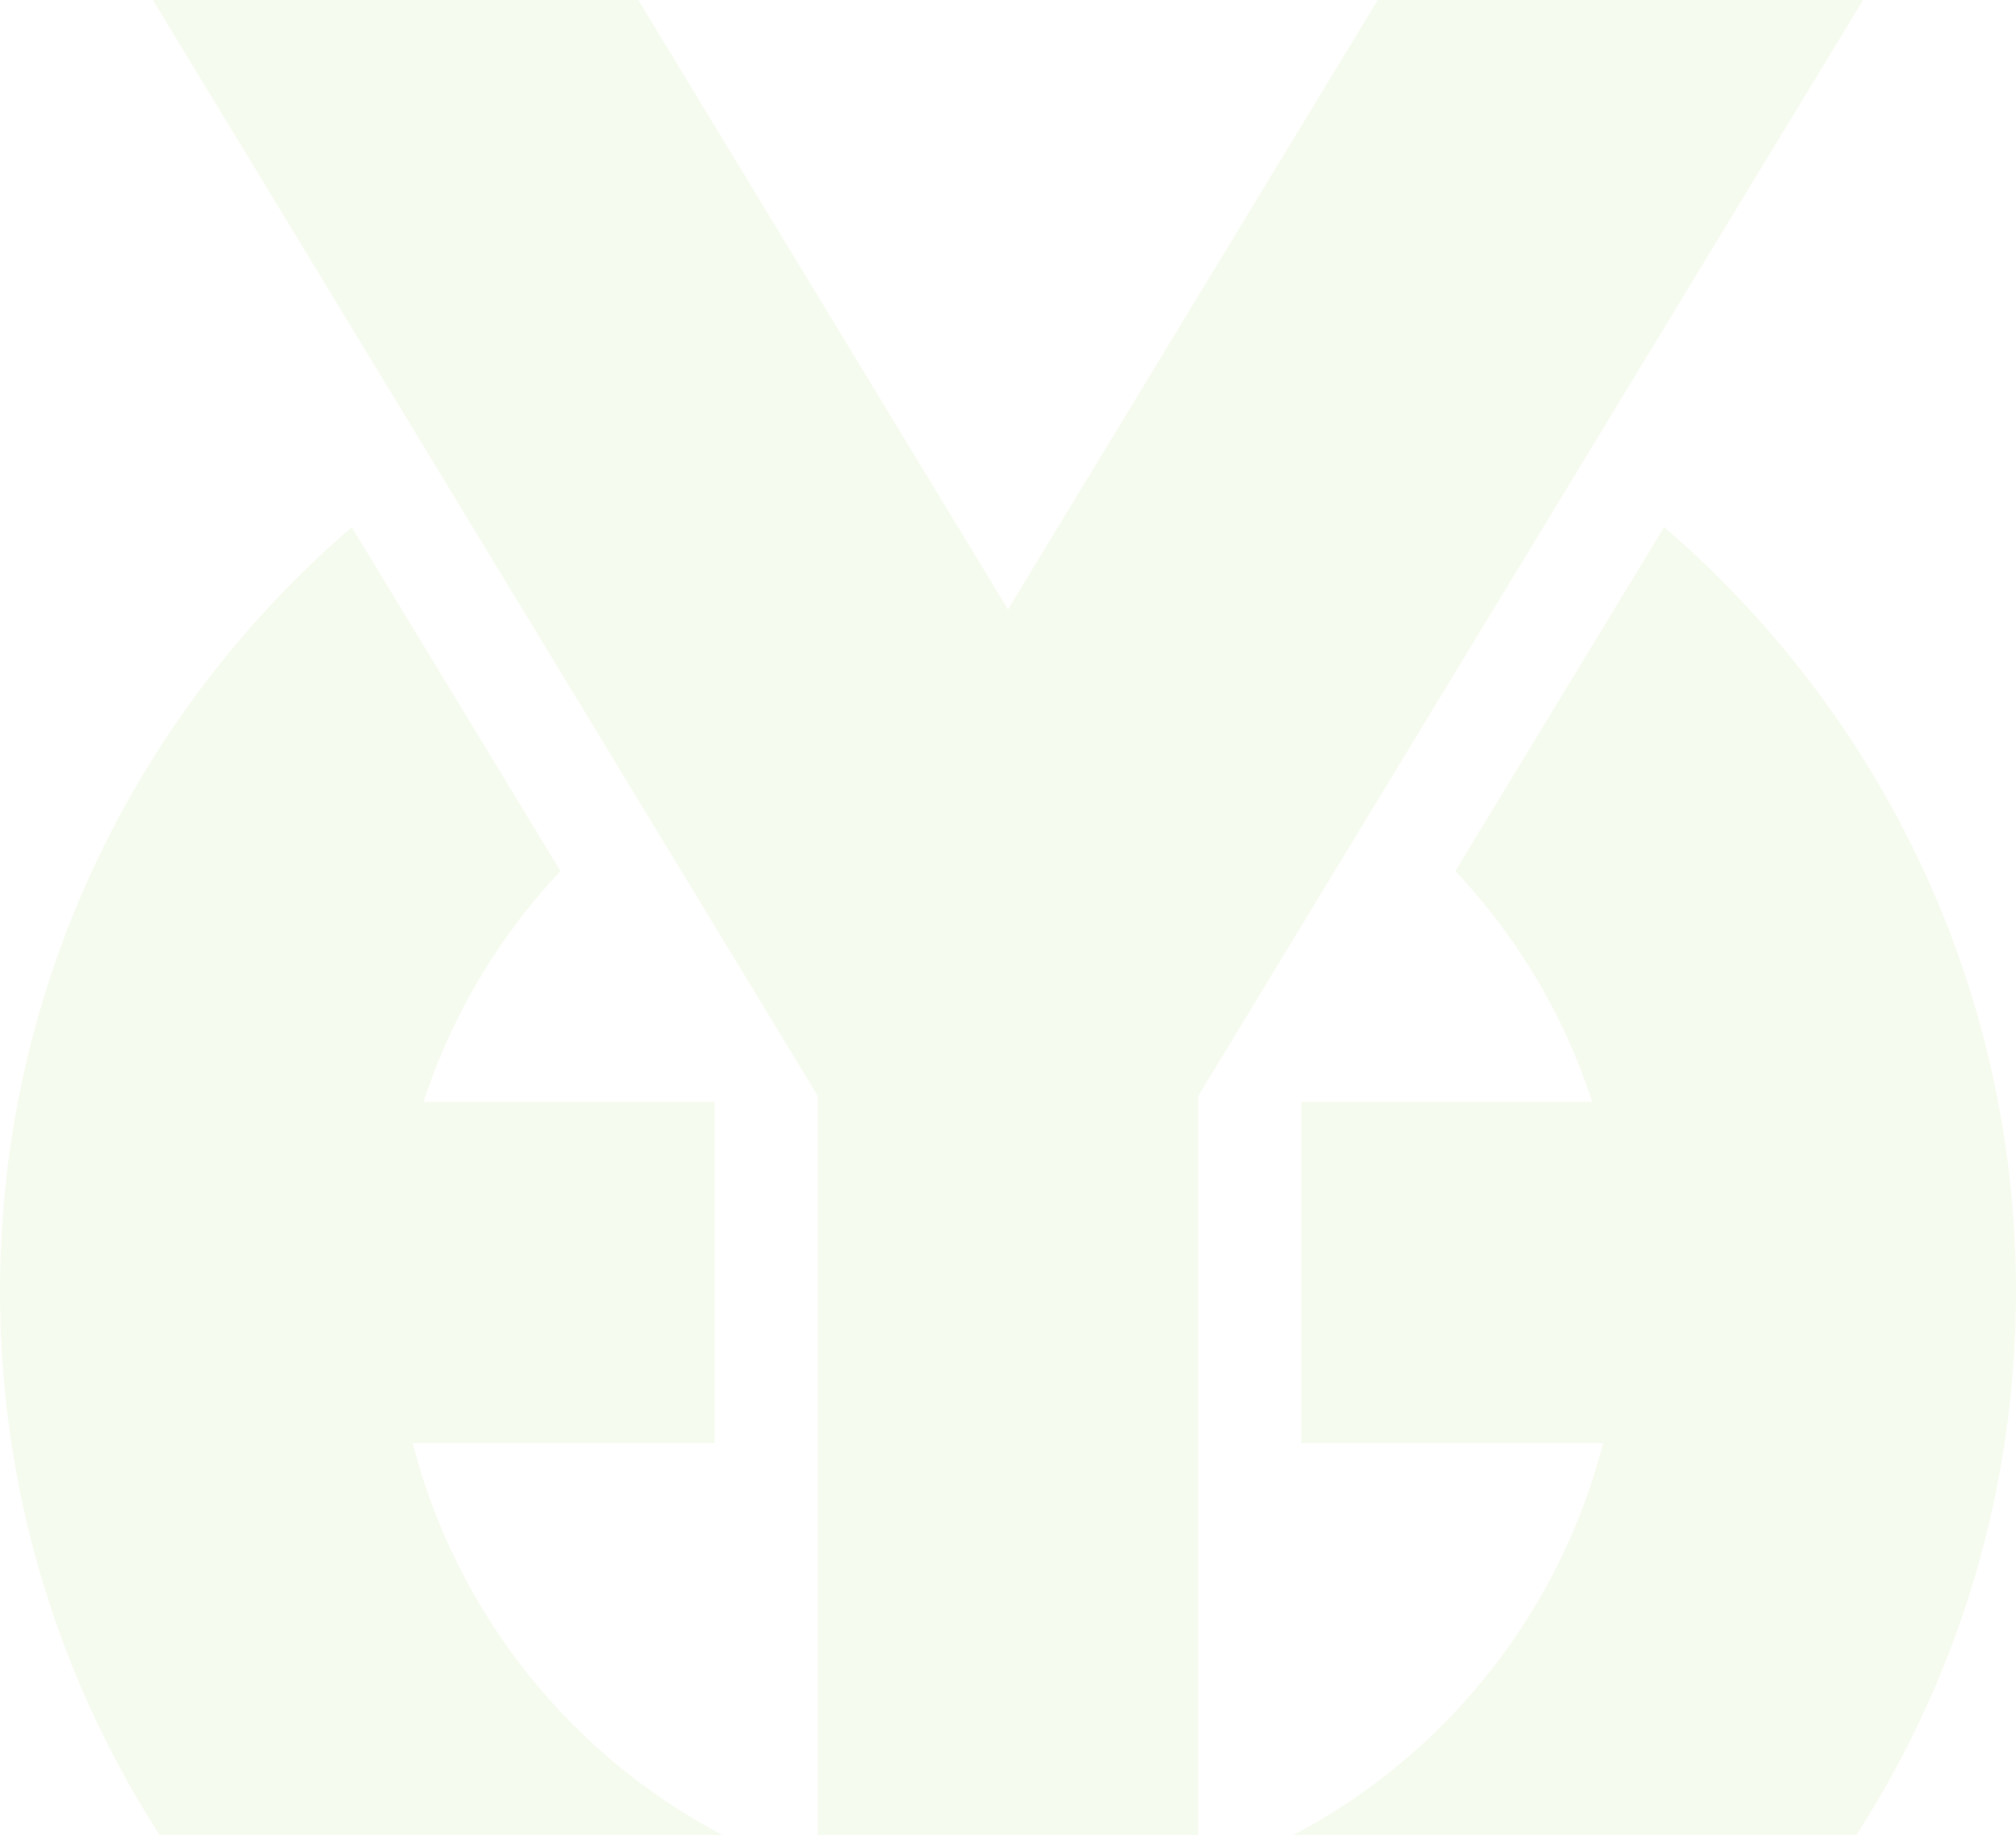 <svg height="554.93" viewBox="0 0 609.53 554.93" width="609.53" xmlns="http://www.w3.org/2000/svg"><path d="m124.79 436.41h91.28v-103.2h-88a185.9 185.9 0 0 1 41.4-69.79l-63.11-104c-65.05 55.89-106.36 138.75-106.36 231.1a302.93 302.93 0 0 0 48.26 164.41h170.22a186.5 186.5 0 0 1 -93.69-118.52zm378.34-277-63.13 104.01a185.92 185.92 0 0 1 41.41 69.79h-88v103.2h91.27a186.47 186.47 0 0 1 -93.68 118.52h170.27a302.93 302.93 0 0 0 48.26-164.41c0-92.35-41.31-175.21-106.4-231.14zm-86.58-159.41-111.79 184.29-111.76-184.29h-146.79l201.06 331.47v223.46h115v-223.46l201.04-331.47z" fill="#d3eeb2" opacity=".2"/></svg>